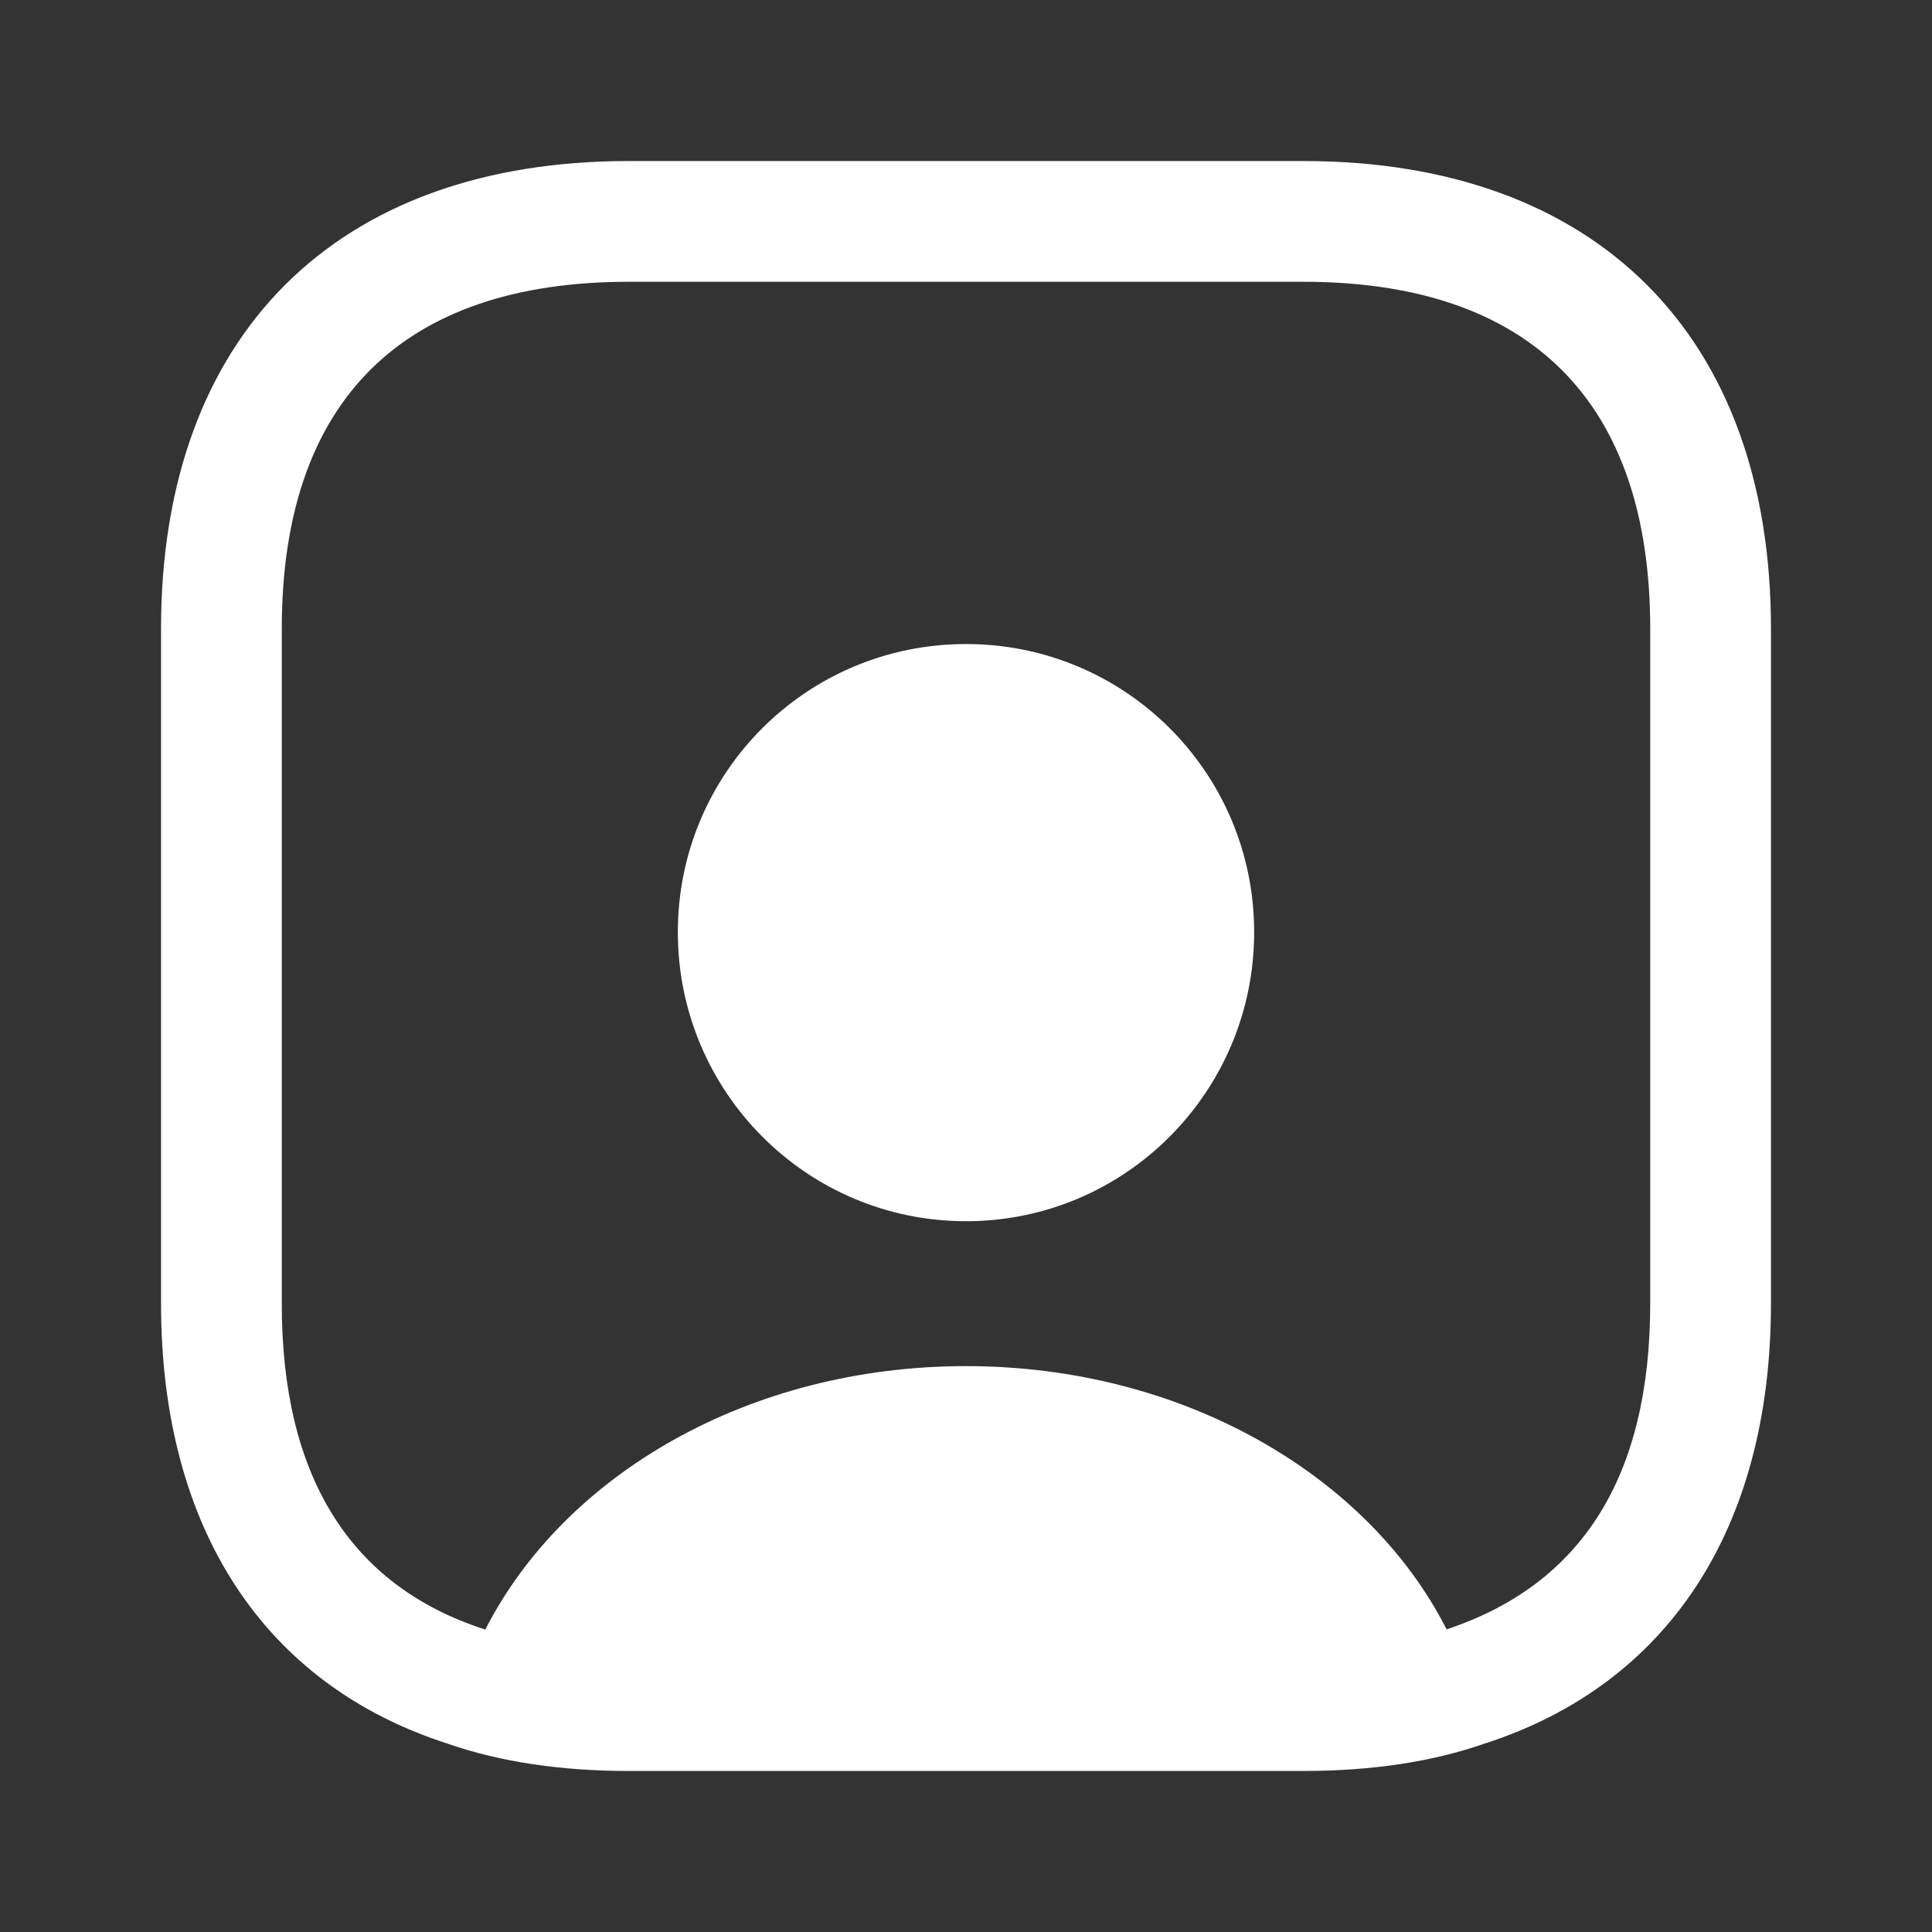 <svg width="20" height="20" viewBox="0 0 20 20" fill="none" xmlns="http://www.w3.org/2000/svg">
<rect x="0" y="0" width="20" height="20" fill="#333333" stroke="none"/>
<path d="M13.492 1.667H6.508C3.475 1.667 1.667 3.475 1.667 6.508V13.492C1.667 15.833 2.742 17.442 4.633 18.05C5.183 18.242 5.817 18.333 6.508 18.333H13.492C14.183 18.333 14.817 18.242 15.367 18.05C17.258 17.442 18.333 15.833 18.333 13.492V6.508C18.333 3.475 16.525 1.667 13.492 1.667ZM17.083 13.492C17.083 15.275 16.383 16.4 14.975 16.867C14.167 15.275 12.25 14.142 10 14.142C7.75 14.142 5.842 15.267 5.025 16.867H5.017C3.625 16.417 2.917 15.283 2.917 13.5V6.508C2.917 4.158 4.158 2.917 6.508 2.917H13.492C15.842 2.917 17.083 4.158 17.083 6.508V13.492Z" fill="white"/>
<path d="M10 6.667C8.35 6.667 7.017 8 7.017 9.65C7.017 11.3 8.35 12.642 10 12.642C11.65 12.642 12.983 11.3 12.983 9.65C12.983 8 11.65 6.667 10 6.667Z" fill="white"/>
</svg>
